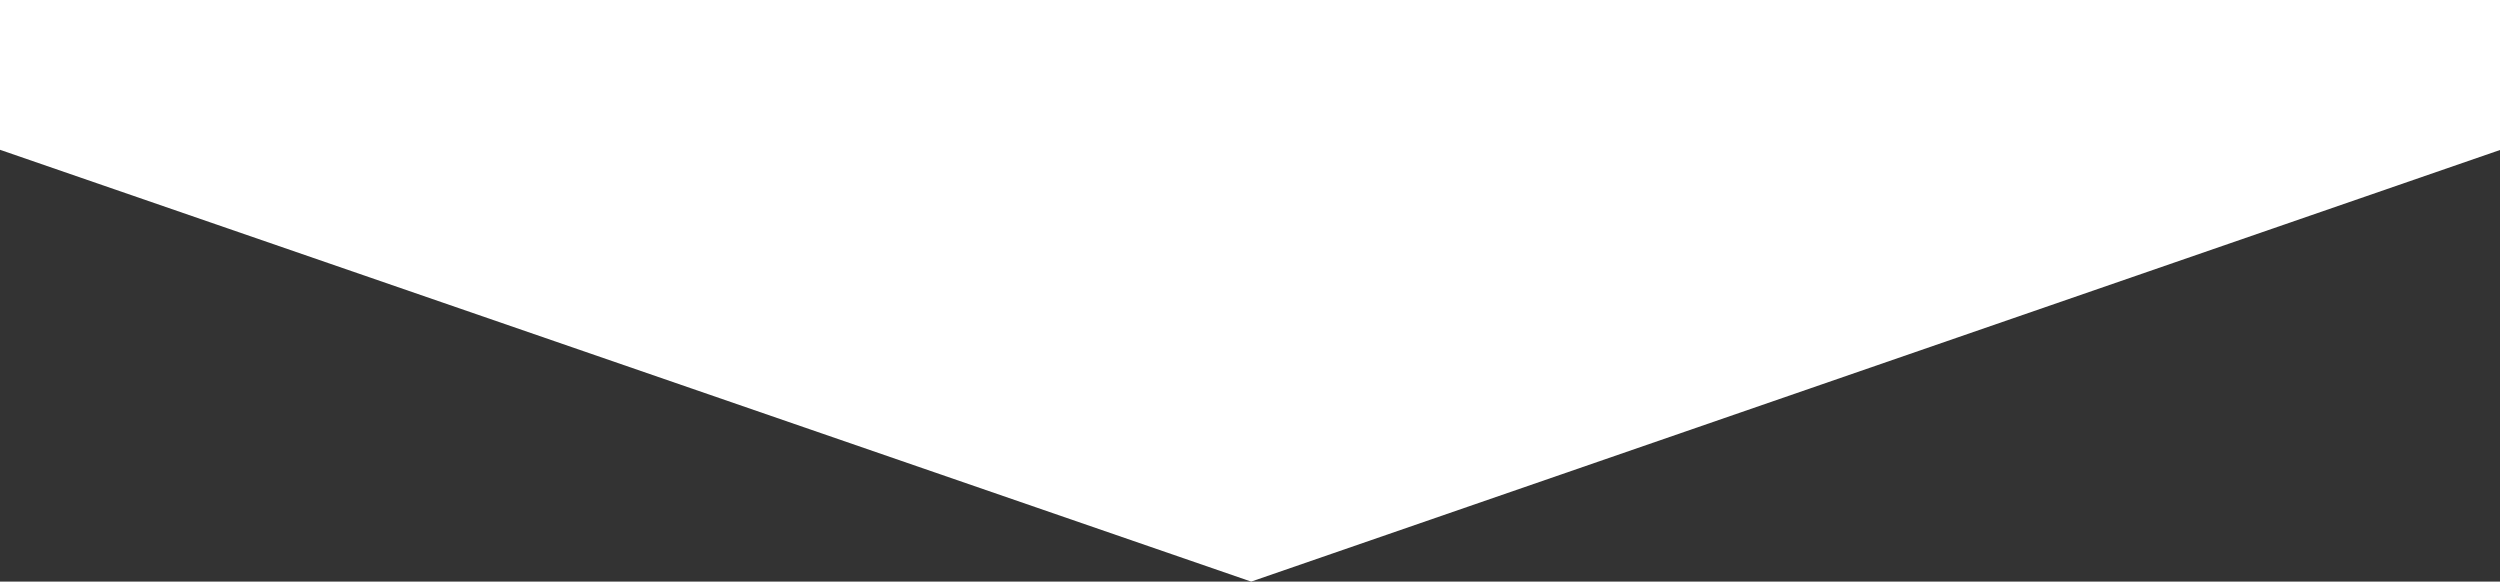 <svg width="1440" height="335" viewBox="0 0 1440 335" fill="none" xmlns="http://www.w3.org/2000/svg">
<rect x="0" y="0" width="1440" height="335" fill="#333333" stroke="none"/>
<path d="M1690 0L-250 0L720.674 335L1690 0Z" fill="white"/>
</svg>
